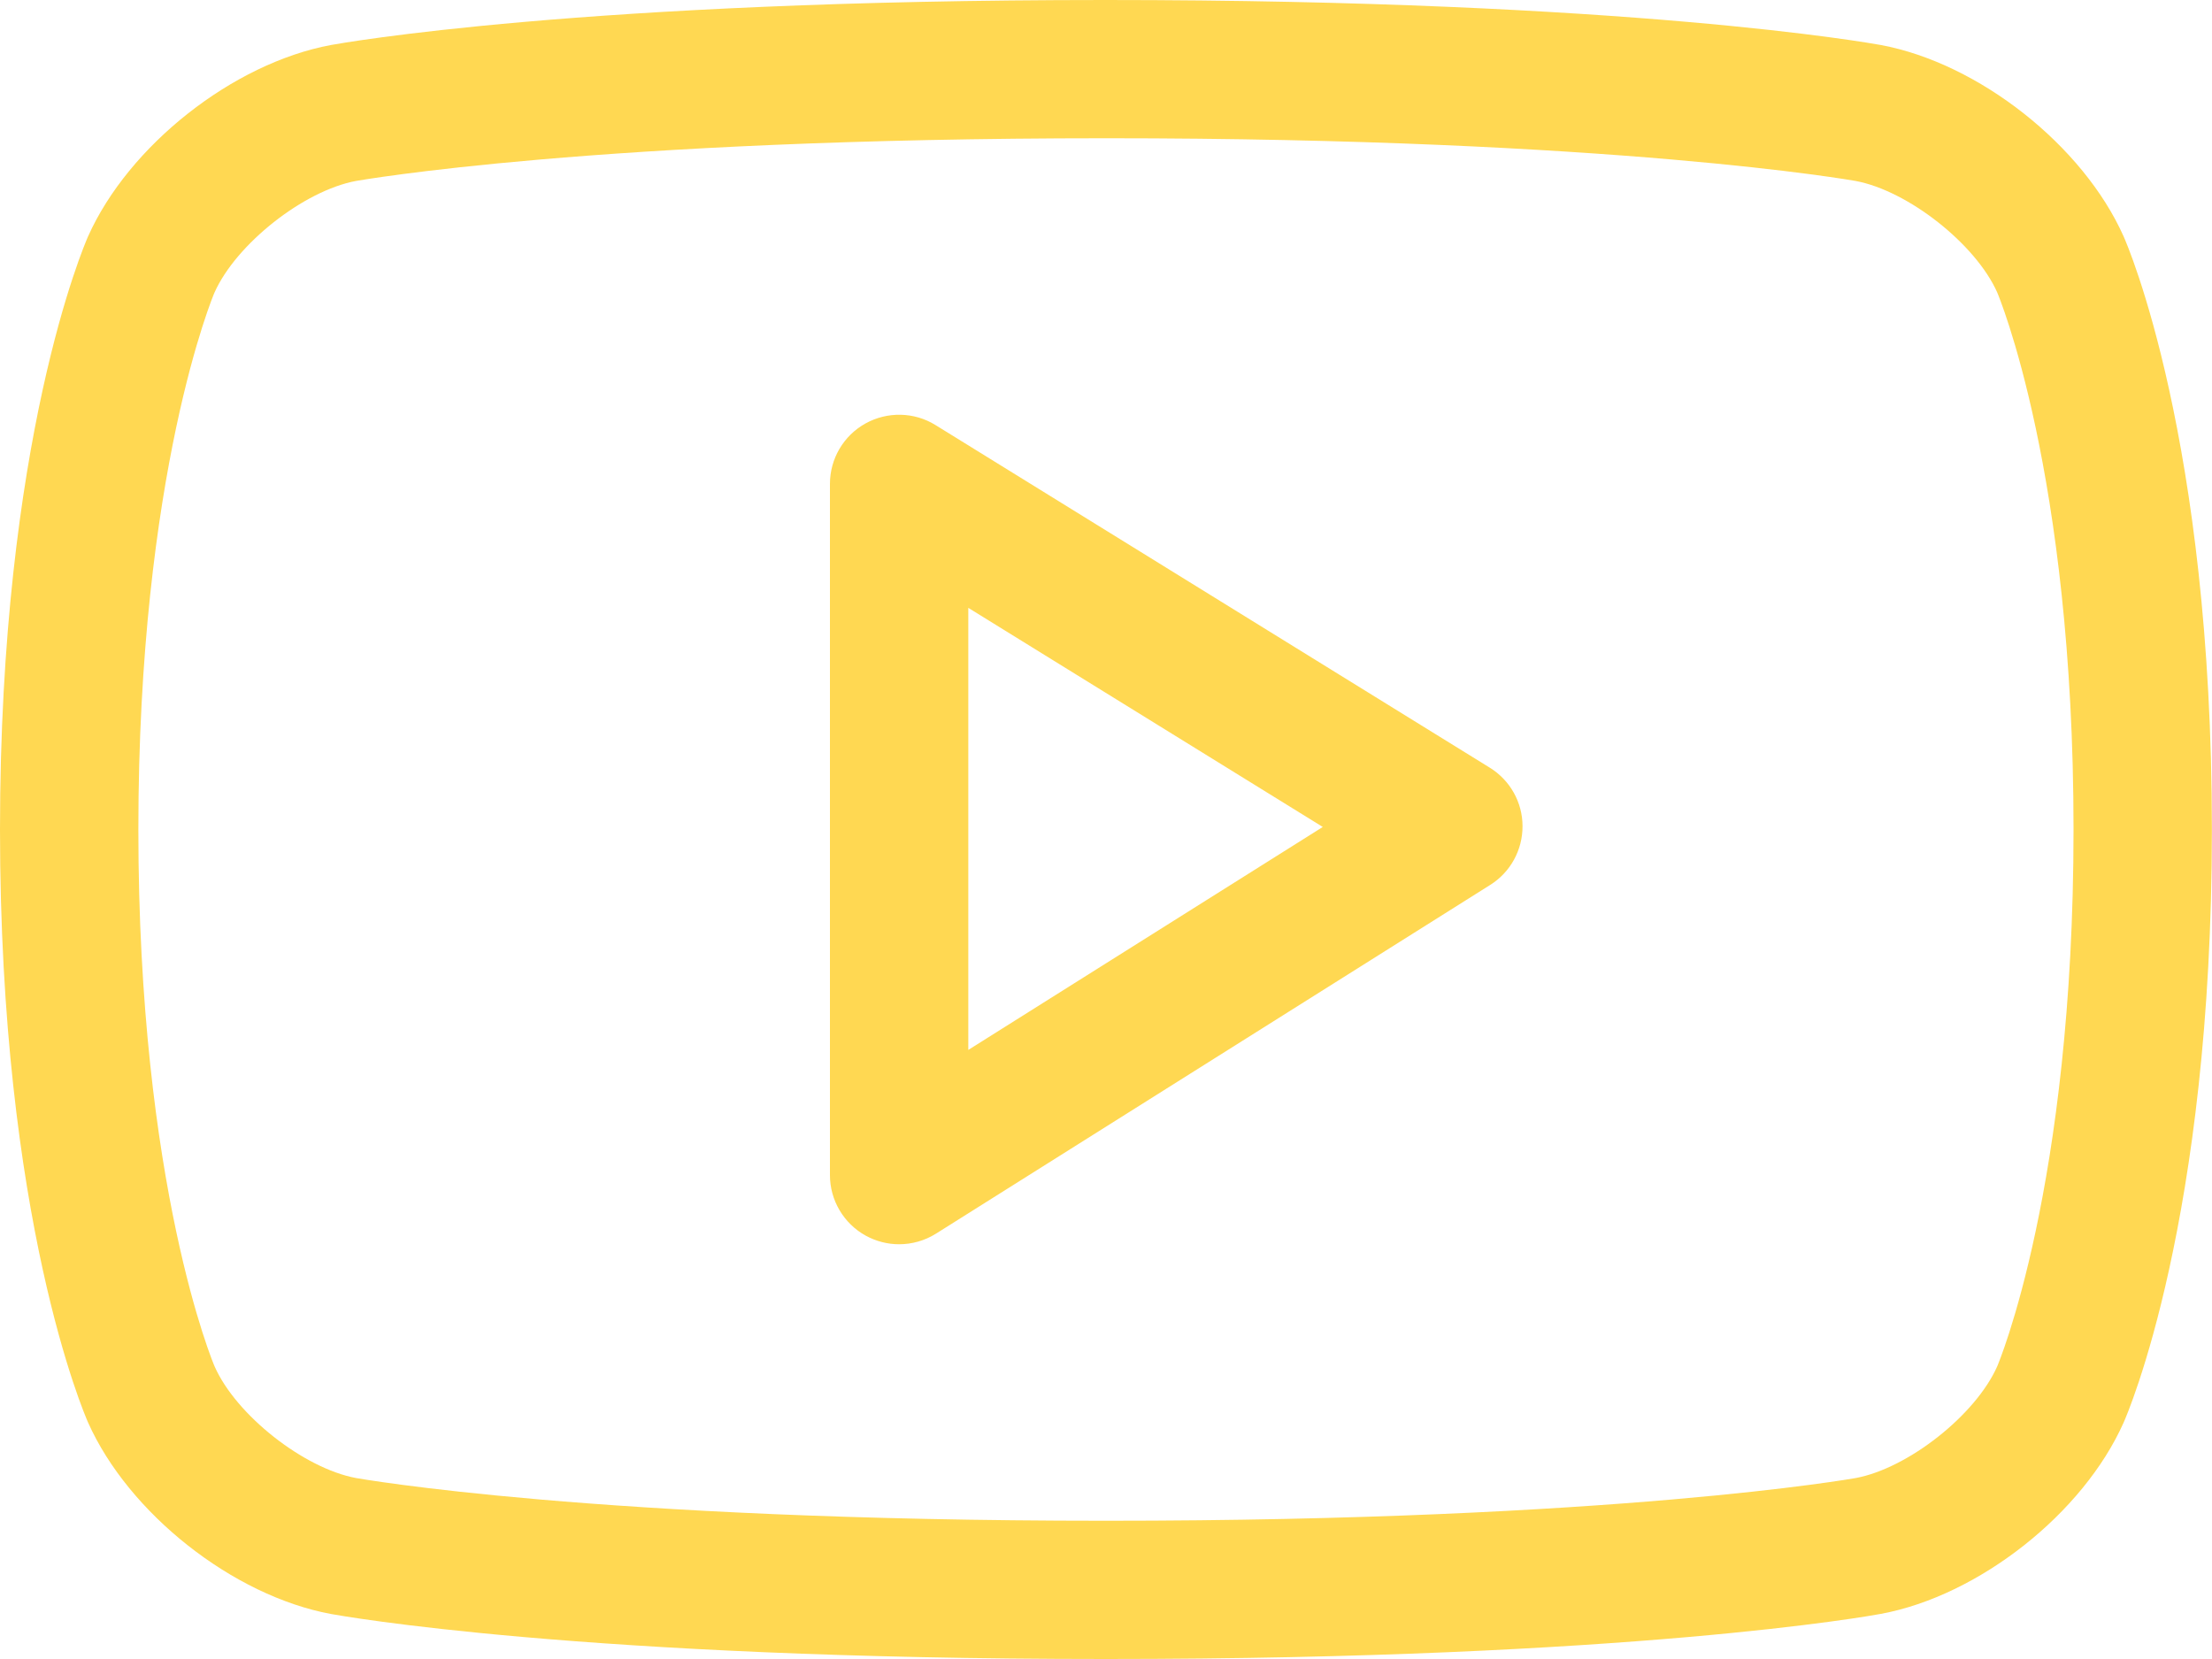 <svg width="20" height="15" viewBox="0 0 20 15" fill="none" xmlns="http://www.w3.org/2000/svg">
<path d="M19.201 12.862C18.835 13.684 17.892 14.428 17.006 14.592C16.916 14.609 14.751 15 10.006 15H9.993C5.248 15 3.082 14.609 2.992 14.593C2.106 14.428 1.163 13.684 0.796 12.861C0.764 12.788 0 11.029 0 7.5C0 3.971 0.764 2.211 0.796 2.138C1.163 1.316 2.106 0.572 2.992 0.407C3.082 0.391 5.248 0 9.993 0C14.751 0 16.916 0.391 17.006 0.407C17.892 0.572 18.835 1.316 19.201 2.138C19.234 2.211 19.999 3.971 19.999 7.5C19.999 11.029 19.234 12.788 19.201 12.862ZM18.058 2.644C17.863 2.206 17.251 1.724 16.777 1.636C16.758 1.633 14.616 1.25 10.006 1.25C5.384 1.25 3.24 1.633 3.219 1.636C2.746 1.724 2.135 2.206 1.939 2.646C1.933 2.659 1.251 4.268 1.251 7.5C1.251 10.731 1.933 12.34 1.941 12.356C2.135 12.794 2.746 13.276 3.22 13.364C3.24 13.367 5.384 13.75 9.993 13.75H10.006C14.616 13.75 16.758 13.367 16.778 13.364C17.252 13.276 17.863 12.794 18.058 12.354C18.064 12.34 18.748 10.731 18.748 7.5C18.748 4.269 18.064 2.659 18.058 2.644ZM8.463 11.154C8.361 11.218 8.245 11.25 8.129 11.25C8.026 11.25 7.922 11.224 7.827 11.172C7.628 11.062 7.504 10.852 7.504 10.625V4.375C7.504 4.148 7.627 3.939 7.825 3.829C8.023 3.719 8.266 3.724 8.458 3.843L13.47 6.941C13.653 7.054 13.766 7.254 13.766 7.469C13.767 7.685 13.657 7.886 13.474 8.001L8.463 11.154ZM8.755 5.496V9.493L11.96 7.477L8.755 5.496Z" fill="#FFD852"/>
</svg>
